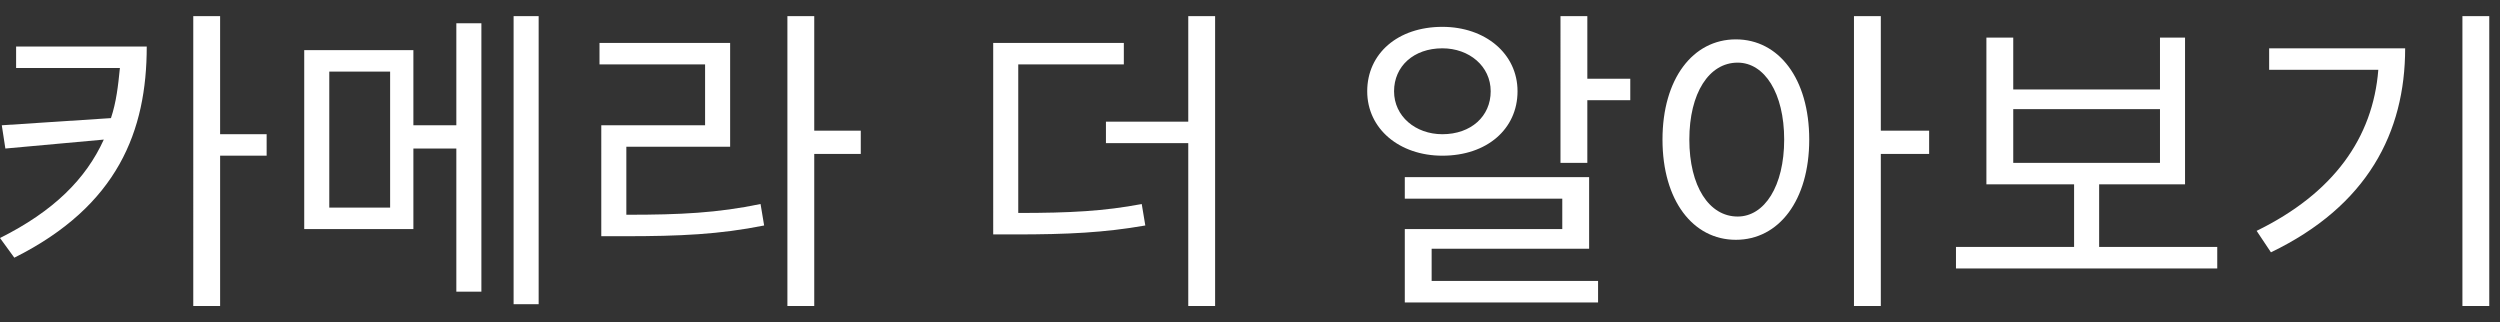 <?xml version="1.0" encoding="utf-8"?>
<!-- Generator: Adobe Illustrator 24.3.0, SVG Export Plug-In . SVG Version: 6.00 Build 0)  -->
<svg version="1.1" id="Layer_1" xmlns="http://www.w3.org/2000/svg" xmlns:xlink="http://www.w3.org/1999/xlink" x="0px" y="0px"
	 viewBox="0 0 139.7 18" style="enable-background:new 0 0 139.7 18;" xml:space="preserve">
<rect x="0" y="0" width="139.7" height="18" fill="#333333" stroke="none"/>
<style type="text/css">
	.st0{fill:#FFFFFF;}
</style>
<g>
	<g>
		<path class="st0" d="M8.2,2.6c0,4.7-1.6,8.9-7.4,11.8L0,13.3c3-1.5,4.8-3.3,5.8-5.5L0.3,8.3L0.1,7l6.1-0.4
			c0.3-0.9,0.4-1.8,0.5-2.8H0.9V2.6H8.2z M14.9,8.7h-2.6v8.4h-1.5V0.9h1.5v6.6h2.6V8.7z"/>
		<path class="st0" d="M25.5,1.3h1.4v15h-1.4v-8h-2.4v4.5H17V2.8h6.1V7h2.4V1.3z M21.8,4h-3.4v7.6h3.4V4z M30.1,0.9V17h-1.4V0.9
			H30.1z"/>
		<path class="st0" d="M35.1,12c2.9,0,5-0.1,7.4-0.6l0.2,1.2c-2.5,0.5-4.7,0.6-7.8,0.6h-1.3V7h5.8V3.6h-5.9V2.4h7.3v5.8h-5.8V12z
			 M48.1,8.6h-2.6v8.5h-1.5V0.9h1.5v6.4h2.6V8.6z"/>
		<path class="st0" d="M56.9,11.9c2.9,0,4.8-0.1,6.9-0.5l0.2,1.2c-2.3,0.4-4.3,0.5-7.3,0.5h-1.2V2.4h7.3v1.2h-5.9V11.9z M67.9,0.9
			v16.2h-1.5V8h-4.6V6.8h4.6V0.9H67.9z"/>
		<path class="st0" d="M80.6,8.7c-2.4,0-4.2-1.5-4.2-3.6c0-2.1,1.7-3.6,4.2-3.6c2.4,0,4.2,1.5,4.2,3.6C84.8,7.2,83.1,8.7,80.6,8.7z
			 M80.6,7.5c1.6,0,2.7-1,2.7-2.4c0-1.4-1.2-2.4-2.7-2.4c-1.6,0-2.7,1-2.7,2.4C77.9,6.5,79.1,7.5,80.6,7.5z M79.9,15.7h9.4v1.2H78.5
			v-4.1h8.8v-1.7h-8.8V9.9h10.3v4h-8.8V15.7z M91.1,4.4v1.2h-2.4v3.5h-1.5V0.9h1.5v3.5H91.1z"/>
		<path class="st0" d="M101.1,7.8c0,3.4-1.7,5.6-4.1,5.6c-2.4,0-4.1-2.2-4.1-5.6c0-3.4,1.7-5.6,4.1-5.6
			C99.4,2.2,101.1,4.4,101.1,7.8z M99.7,7.8c0-2.6-1.1-4.3-2.6-4.3c-1.6,0-2.7,1.7-2.7,4.3c0,2.6,1.1,4.3,2.7,4.3
			C98.6,12.1,99.7,10.4,99.7,7.8z M107.8,8.6h-2.7v8.5h-1.5V0.9h1.5v6.4h2.7V8.6z"/>
		<path class="st0" d="M123.9,13.8V15h-14.6v-1.2h6.6v-3.5H111V2.1h1.5v2.9h8.2V2.1h1.4v8.2h-4.8v3.5H123.9z M112.5,9.1h8.2v-3h-8.2
			V9.1z"/>
		<path class="st0" d="M134.4,2.7c0,4.7-2.1,8.8-7.5,11.4l-0.8-1.2c4.3-2.1,6.5-5.2,6.8-9h-6.1V2.7H134.4z M139.1,0.9v16.2h-1.5V0.9
			H139.1z"/>
	</g>
</g>
</svg>

